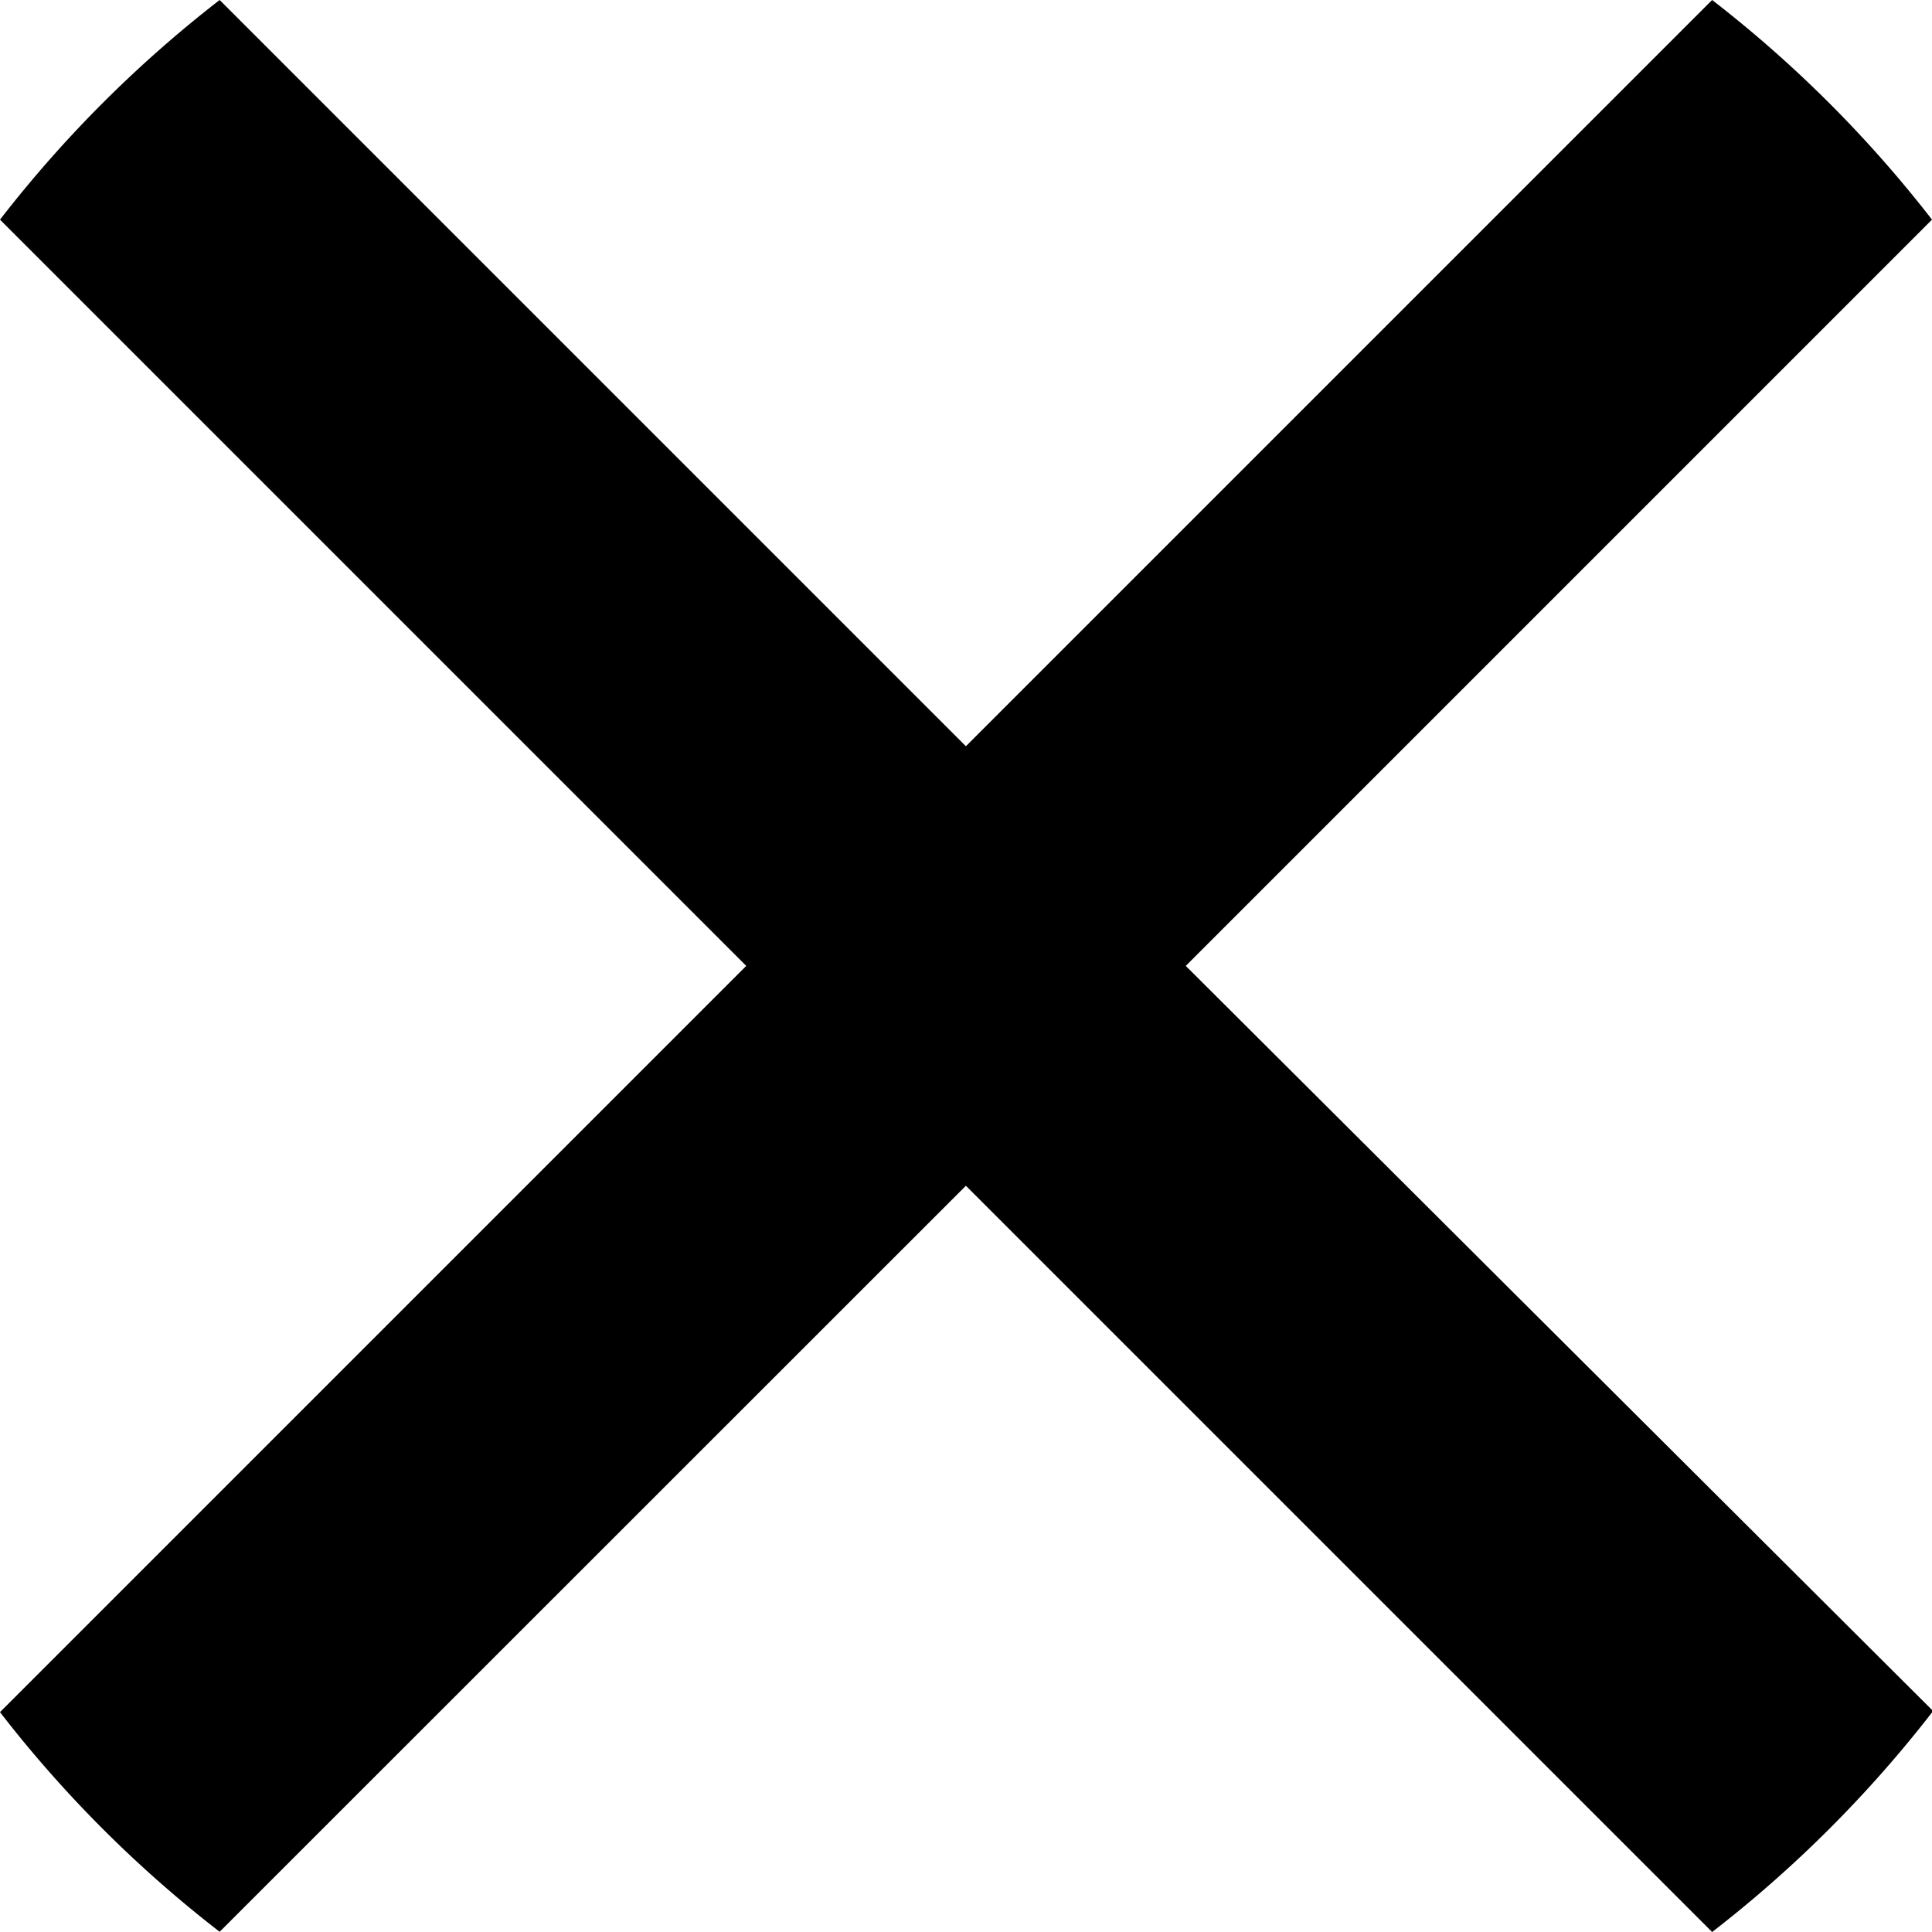 <svg id="Ebene_1" data-name="Ebene 1" xmlns="http://www.w3.org/2000/svg" viewBox="0 0 87.43 87.43"><title>mobile_nav_close</title><path d="M87.43,9.94A55.73,55.73,0,0,0,77.48,0L43.71,33.77,9.94,0A55.67,55.67,0,0,0,0,9.94L33.77,43.71,0,77.48a55.34,55.34,0,0,0,9.94,9.94L43.71,53.66,77.48,87.43a55.78,55.78,0,0,0,10-10L53.66,43.71Z"/></svg>